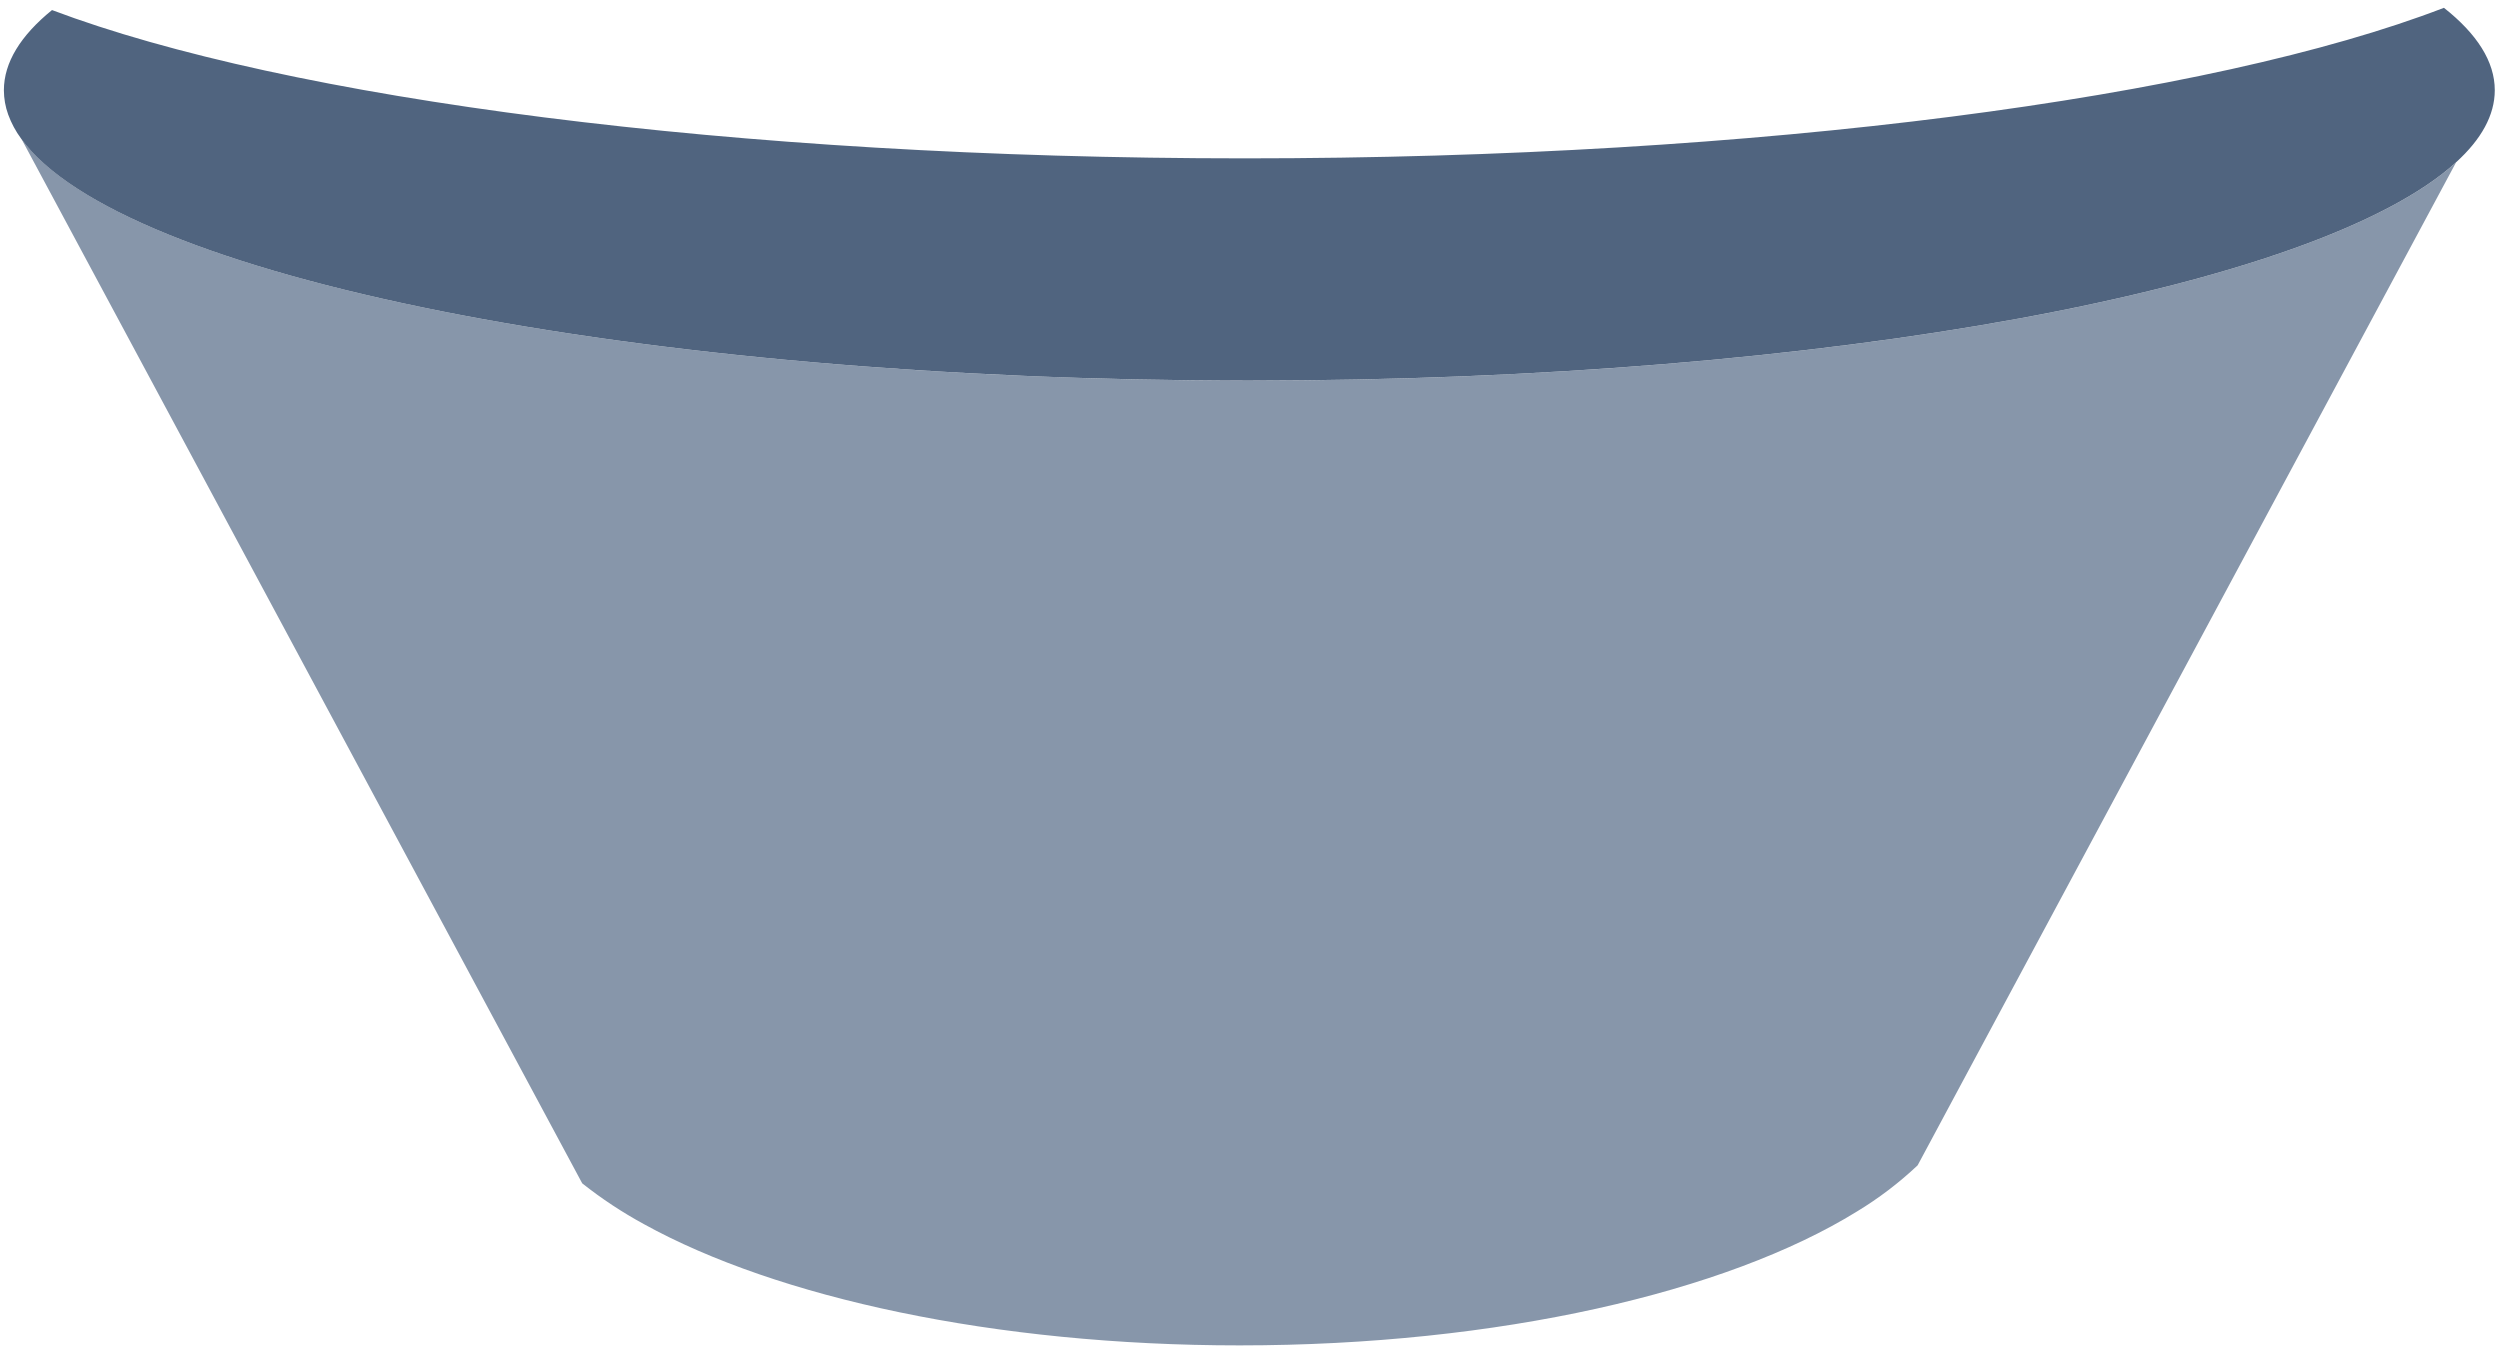 <svg width="302" height="163" viewBox="0 0 302 163" fill="none" xmlns="http://www.w3.org/2000/svg">
<path d="M296.697 19.607L238.204 128.552L231.651 140.77C229.407 142.887 226.945 144.76 224.307 146.356C208.573 156.078 181.058 162.523 149.745 162.523C120.106 162.523 93.87 156.751 77.804 147.886C75.177 146.457 72.677 144.805 70.332 142.948L61.303 126.135L2.577 16.752C14.533 33.339 76.413 45.979 150.941 45.979C221.114 45.977 280.084 34.765 296.697 19.607Z" fill="#8796AA"/>
<path d="M301.369 10.898C301.369 13.904 299.747 16.831 296.694 19.605C280.084 34.767 221.114 45.975 150.917 45.975C76.384 45.975 14.509 33.337 2.552 16.748C1.895 15.857 1.368 14.876 0.988 13.836C0.648 12.896 0.473 11.904 0.469 10.905C0.469 7.543 2.498 4.292 6.282 1.216C34.588 11.907 88.523 19.13 150.4 19.13C212.798 19.13 267.116 11.786 295.227 0.943C299.222 4.097 301.369 7.437 301.369 10.898Z" fill="#50647F"/>
</svg>
